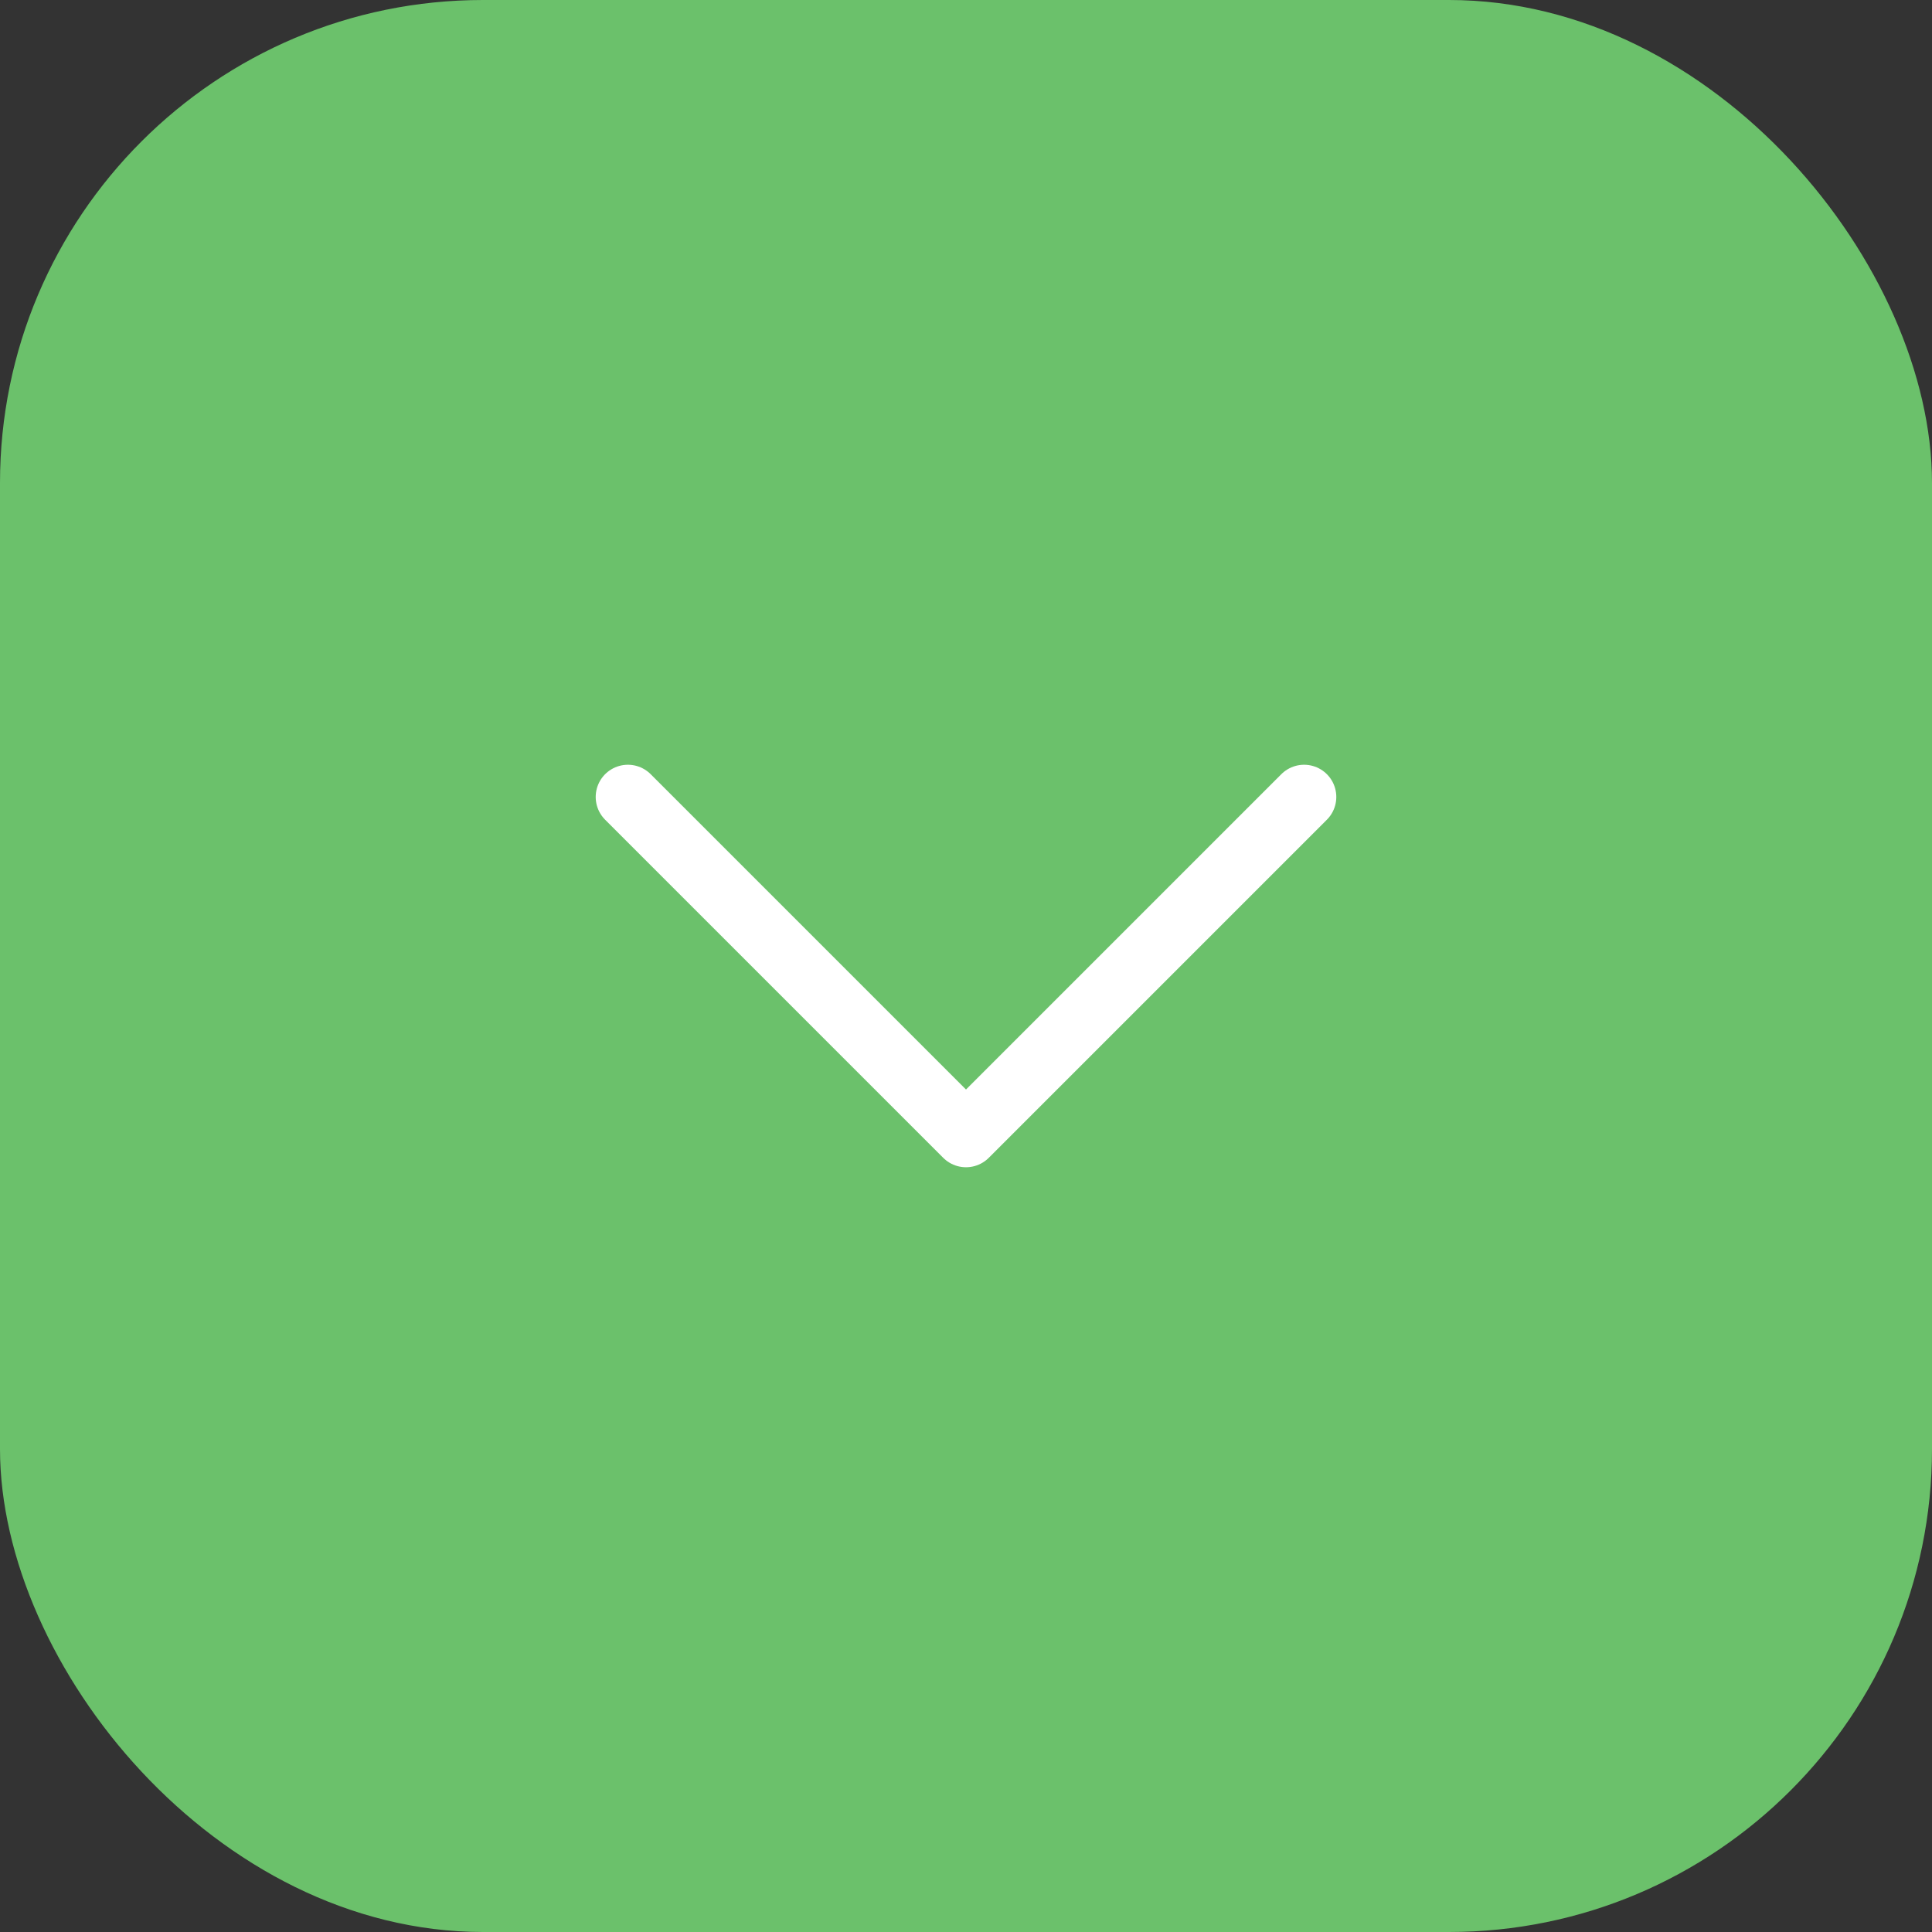 <?xml version="1.0" encoding="UTF-8"?> <svg xmlns="http://www.w3.org/2000/svg" width="60" height="60" viewBox="0 0 60 60" fill="none"><rect x="0" y="0" width="60" height="60" fill="#333333" stroke="none"/><rect width="60" height="60" rx="15" fill="#6BC16B"></rect><path d="M19.5 24.75L30 35.25L40.5 24.75" stroke="white" stroke-width="2" stroke-linecap="round" stroke-linejoin="round"></path></svg> 